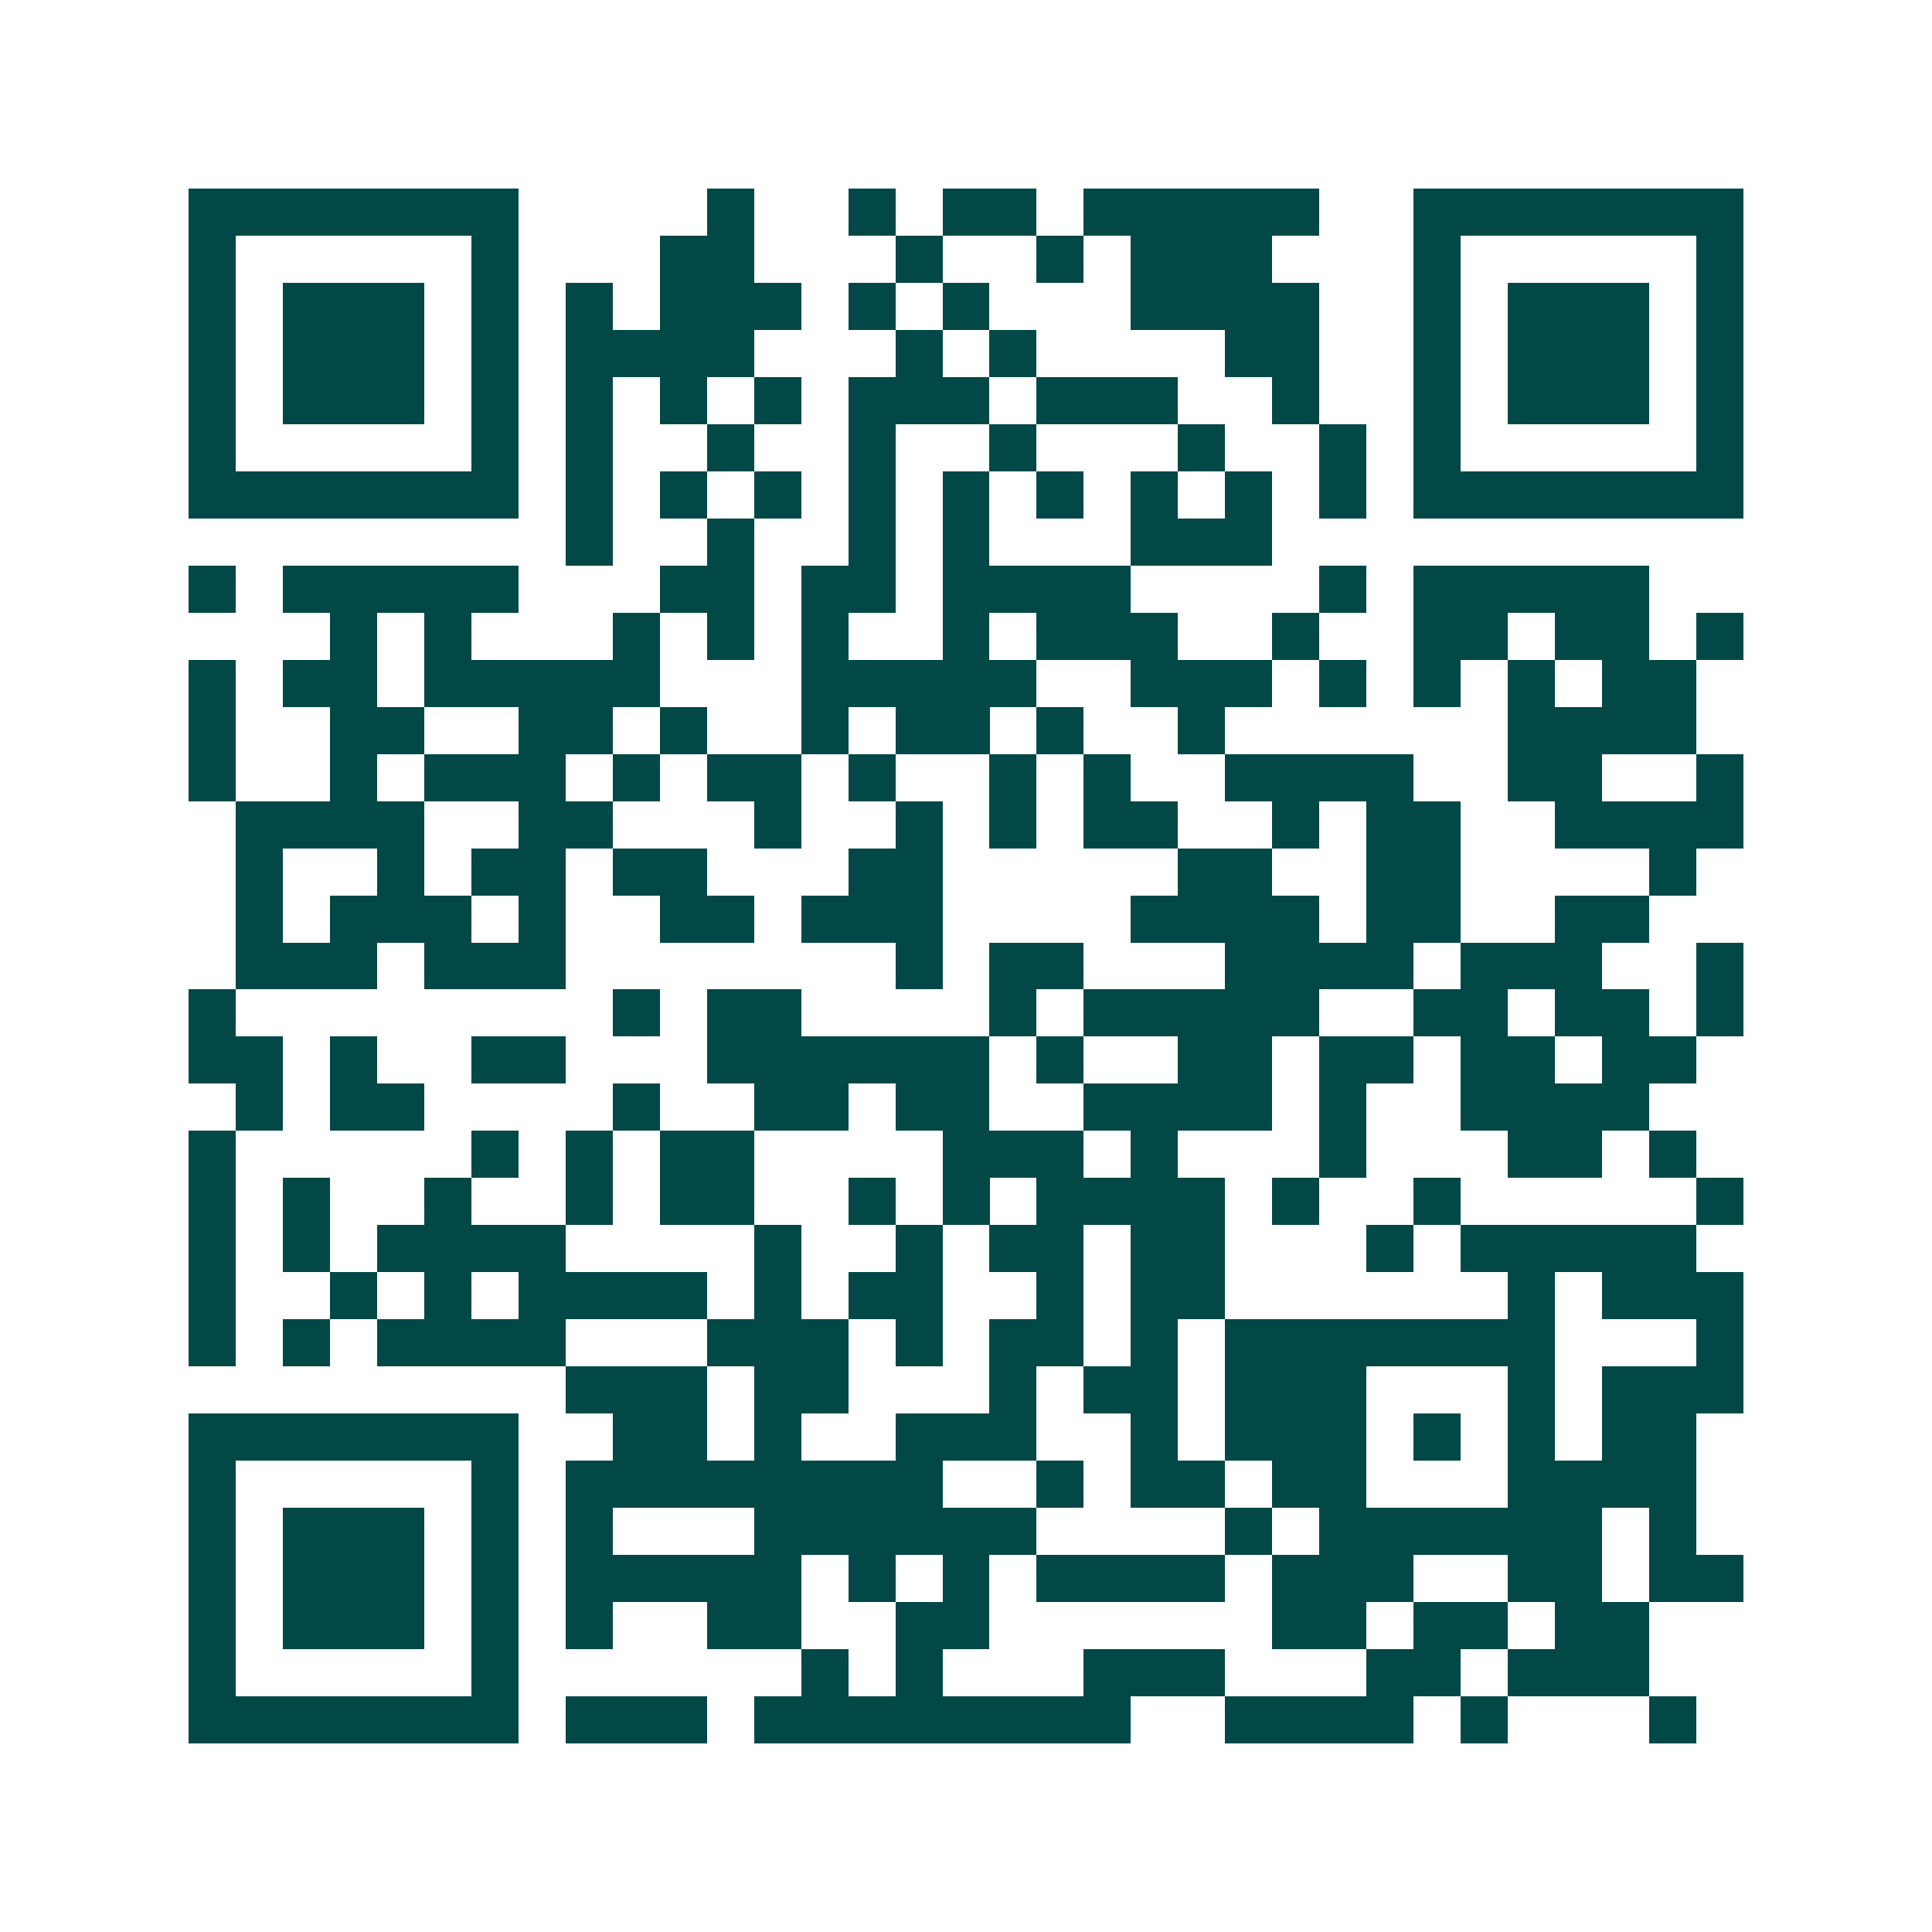 <svg xmlns="http://www.w3.org/2000/svg" width="200" height="200" viewBox="0 0 41 41" shape-rendering="crispEdges"><path fill="#ffffff" d="M0 0h41v41H0z"/><path stroke="#014847" d="M4 4.5h7m4 0h1m2 0h1m1 0h2m1 0h5m2 0h7M4 5.5h1m5 0h1m3 0h2m3 0h1m2 0h1m1 0h3m3 0h1m5 0h1M4 6.5h1m1 0h3m1 0h1m1 0h1m1 0h3m1 0h1m1 0h1m3 0h4m2 0h1m1 0h3m1 0h1M4 7.5h1m1 0h3m1 0h1m1 0h4m3 0h1m1 0h1m4 0h2m2 0h1m1 0h3m1 0h1M4 8.5h1m1 0h3m1 0h1m1 0h1m1 0h1m1 0h1m1 0h3m1 0h3m2 0h1m2 0h1m1 0h3m1 0h1M4 9.5h1m5 0h1m1 0h1m2 0h1m2 0h1m2 0h1m3 0h1m2 0h1m1 0h1m5 0h1M4 10.5h7m1 0h1m1 0h1m1 0h1m1 0h1m1 0h1m1 0h1m1 0h1m1 0h1m1 0h1m1 0h7M12 11.5h1m2 0h1m2 0h1m1 0h1m3 0h3M4 12.5h1m1 0h5m3 0h2m1 0h2m1 0h4m4 0h1m1 0h5M7 13.5h1m1 0h1m3 0h1m1 0h1m1 0h1m2 0h1m1 0h3m2 0h1m2 0h2m1 0h2m1 0h1M4 14.5h1m1 0h2m1 0h5m3 0h5m2 0h3m1 0h1m1 0h1m1 0h1m1 0h2M4 15.5h1m2 0h2m2 0h2m1 0h1m2 0h1m1 0h2m1 0h1m2 0h1m6 0h4M4 16.5h1m2 0h1m1 0h3m1 0h1m1 0h2m1 0h1m2 0h1m1 0h1m2 0h4m2 0h2m2 0h1M5 17.5h4m2 0h2m3 0h1m2 0h1m1 0h1m1 0h2m2 0h1m1 0h2m2 0h4M5 18.5h1m2 0h1m1 0h2m1 0h2m3 0h2m5 0h2m2 0h2m4 0h1M5 19.5h1m1 0h3m1 0h1m2 0h2m1 0h3m4 0h4m1 0h2m2 0h2M5 20.5h3m1 0h3m7 0h1m1 0h2m3 0h4m1 0h3m2 0h1M4 21.5h1m8 0h1m1 0h2m4 0h1m1 0h5m2 0h2m1 0h2m1 0h1M4 22.5h2m1 0h1m2 0h2m3 0h6m1 0h1m2 0h2m1 0h2m1 0h2m1 0h2M5 23.5h1m1 0h2m4 0h1m2 0h2m1 0h2m2 0h4m1 0h1m2 0h4M4 24.5h1m5 0h1m1 0h1m1 0h2m4 0h3m1 0h1m3 0h1m3 0h2m1 0h1M4 25.5h1m1 0h1m2 0h1m2 0h1m1 0h2m2 0h1m1 0h1m1 0h4m1 0h1m2 0h1m5 0h1M4 26.5h1m1 0h1m1 0h4m4 0h1m2 0h1m1 0h2m1 0h2m3 0h1m1 0h5M4 27.5h1m2 0h1m1 0h1m1 0h4m1 0h1m1 0h2m2 0h1m1 0h2m6 0h1m1 0h3M4 28.5h1m1 0h1m1 0h4m3 0h3m1 0h1m1 0h2m1 0h1m1 0h7m3 0h1M12 29.5h3m1 0h2m3 0h1m1 0h2m1 0h3m3 0h1m1 0h3M4 30.5h7m2 0h2m1 0h1m2 0h3m2 0h1m1 0h3m1 0h1m1 0h1m1 0h2M4 31.5h1m5 0h1m1 0h8m2 0h1m1 0h2m1 0h2m3 0h4M4 32.5h1m1 0h3m1 0h1m1 0h1m3 0h6m4 0h1m1 0h6m1 0h1M4 33.5h1m1 0h3m1 0h1m1 0h5m1 0h1m1 0h1m1 0h4m1 0h3m2 0h2m1 0h2M4 34.5h1m1 0h3m1 0h1m1 0h1m2 0h2m2 0h2m6 0h2m1 0h2m1 0h2M4 35.5h1m5 0h1m6 0h1m1 0h1m3 0h3m3 0h2m1 0h3M4 36.5h7m1 0h3m1 0h8m2 0h4m1 0h1m3 0h1"/></svg>
